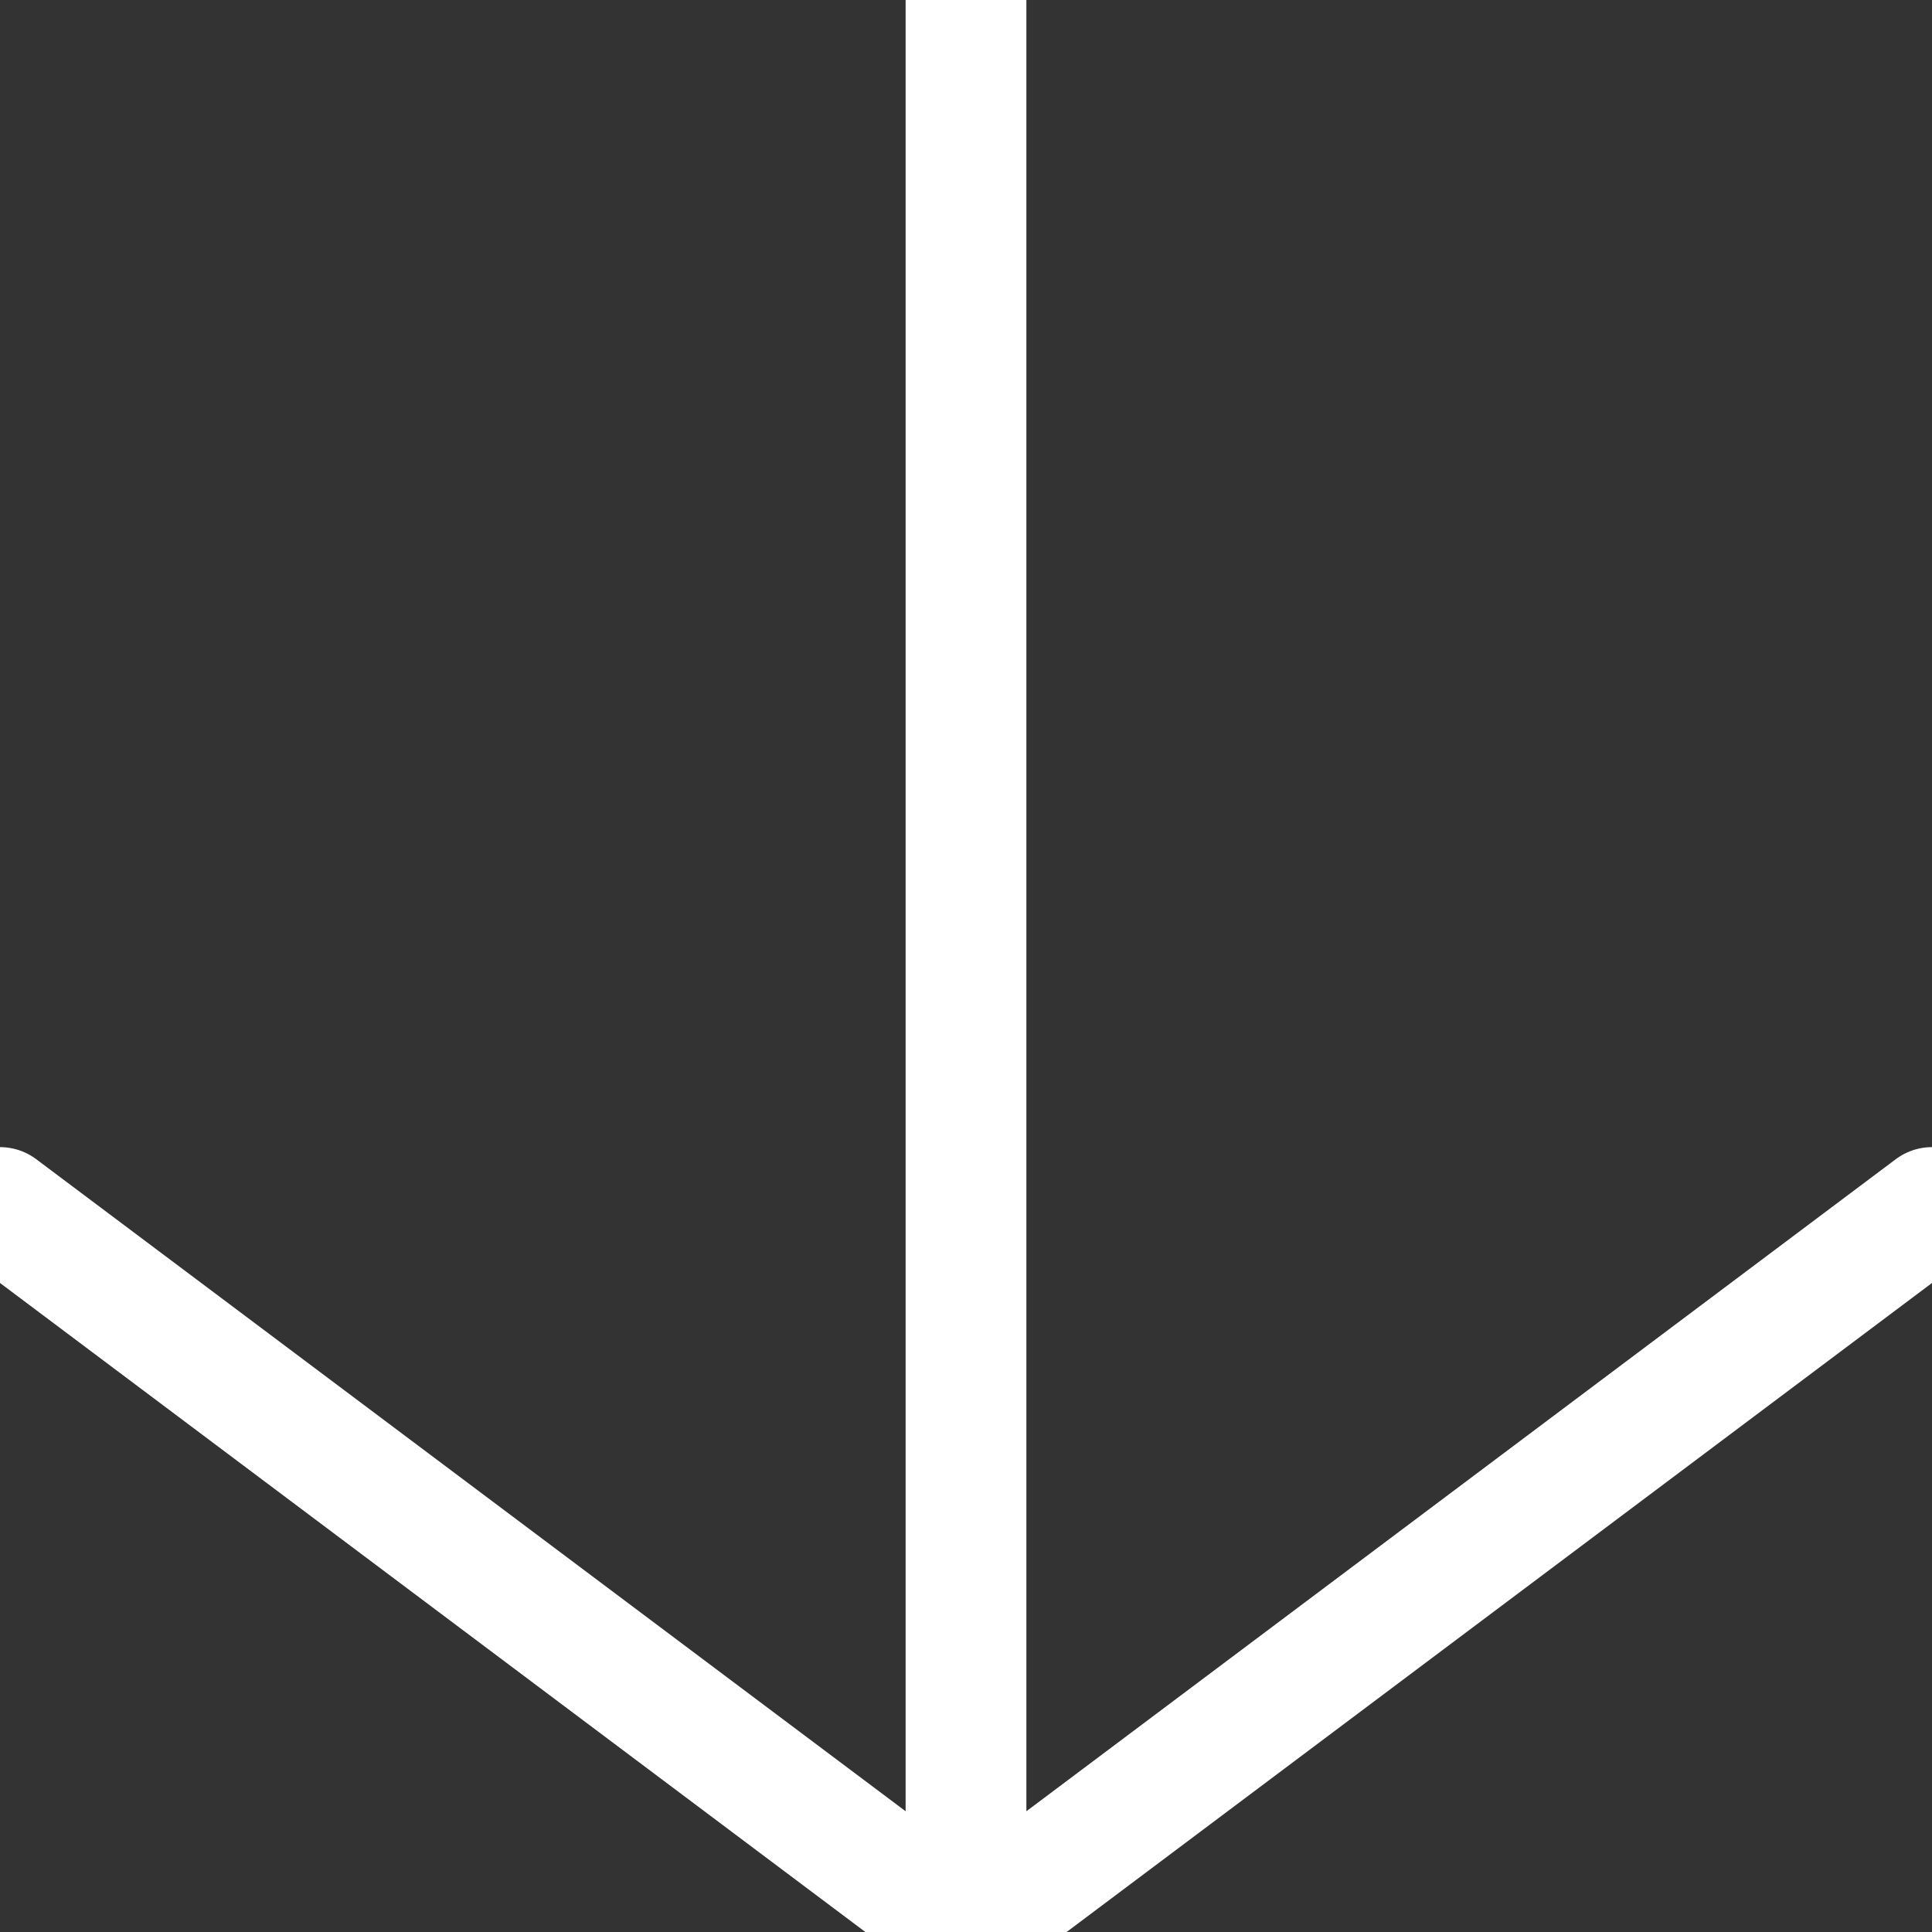 <svg width="16" height="16" viewBox="0 0 16 16" fill="none" xmlns="http://www.w3.org/2000/svg">
<rect x="0" y="0" width="16" height="16" fill="#333333" stroke="none"/>
<path d="M8 16V0M8 16L16 10M8 16L0 10" stroke="white" stroke-linecap="round" stroke-linejoin="round"/>
</svg>
